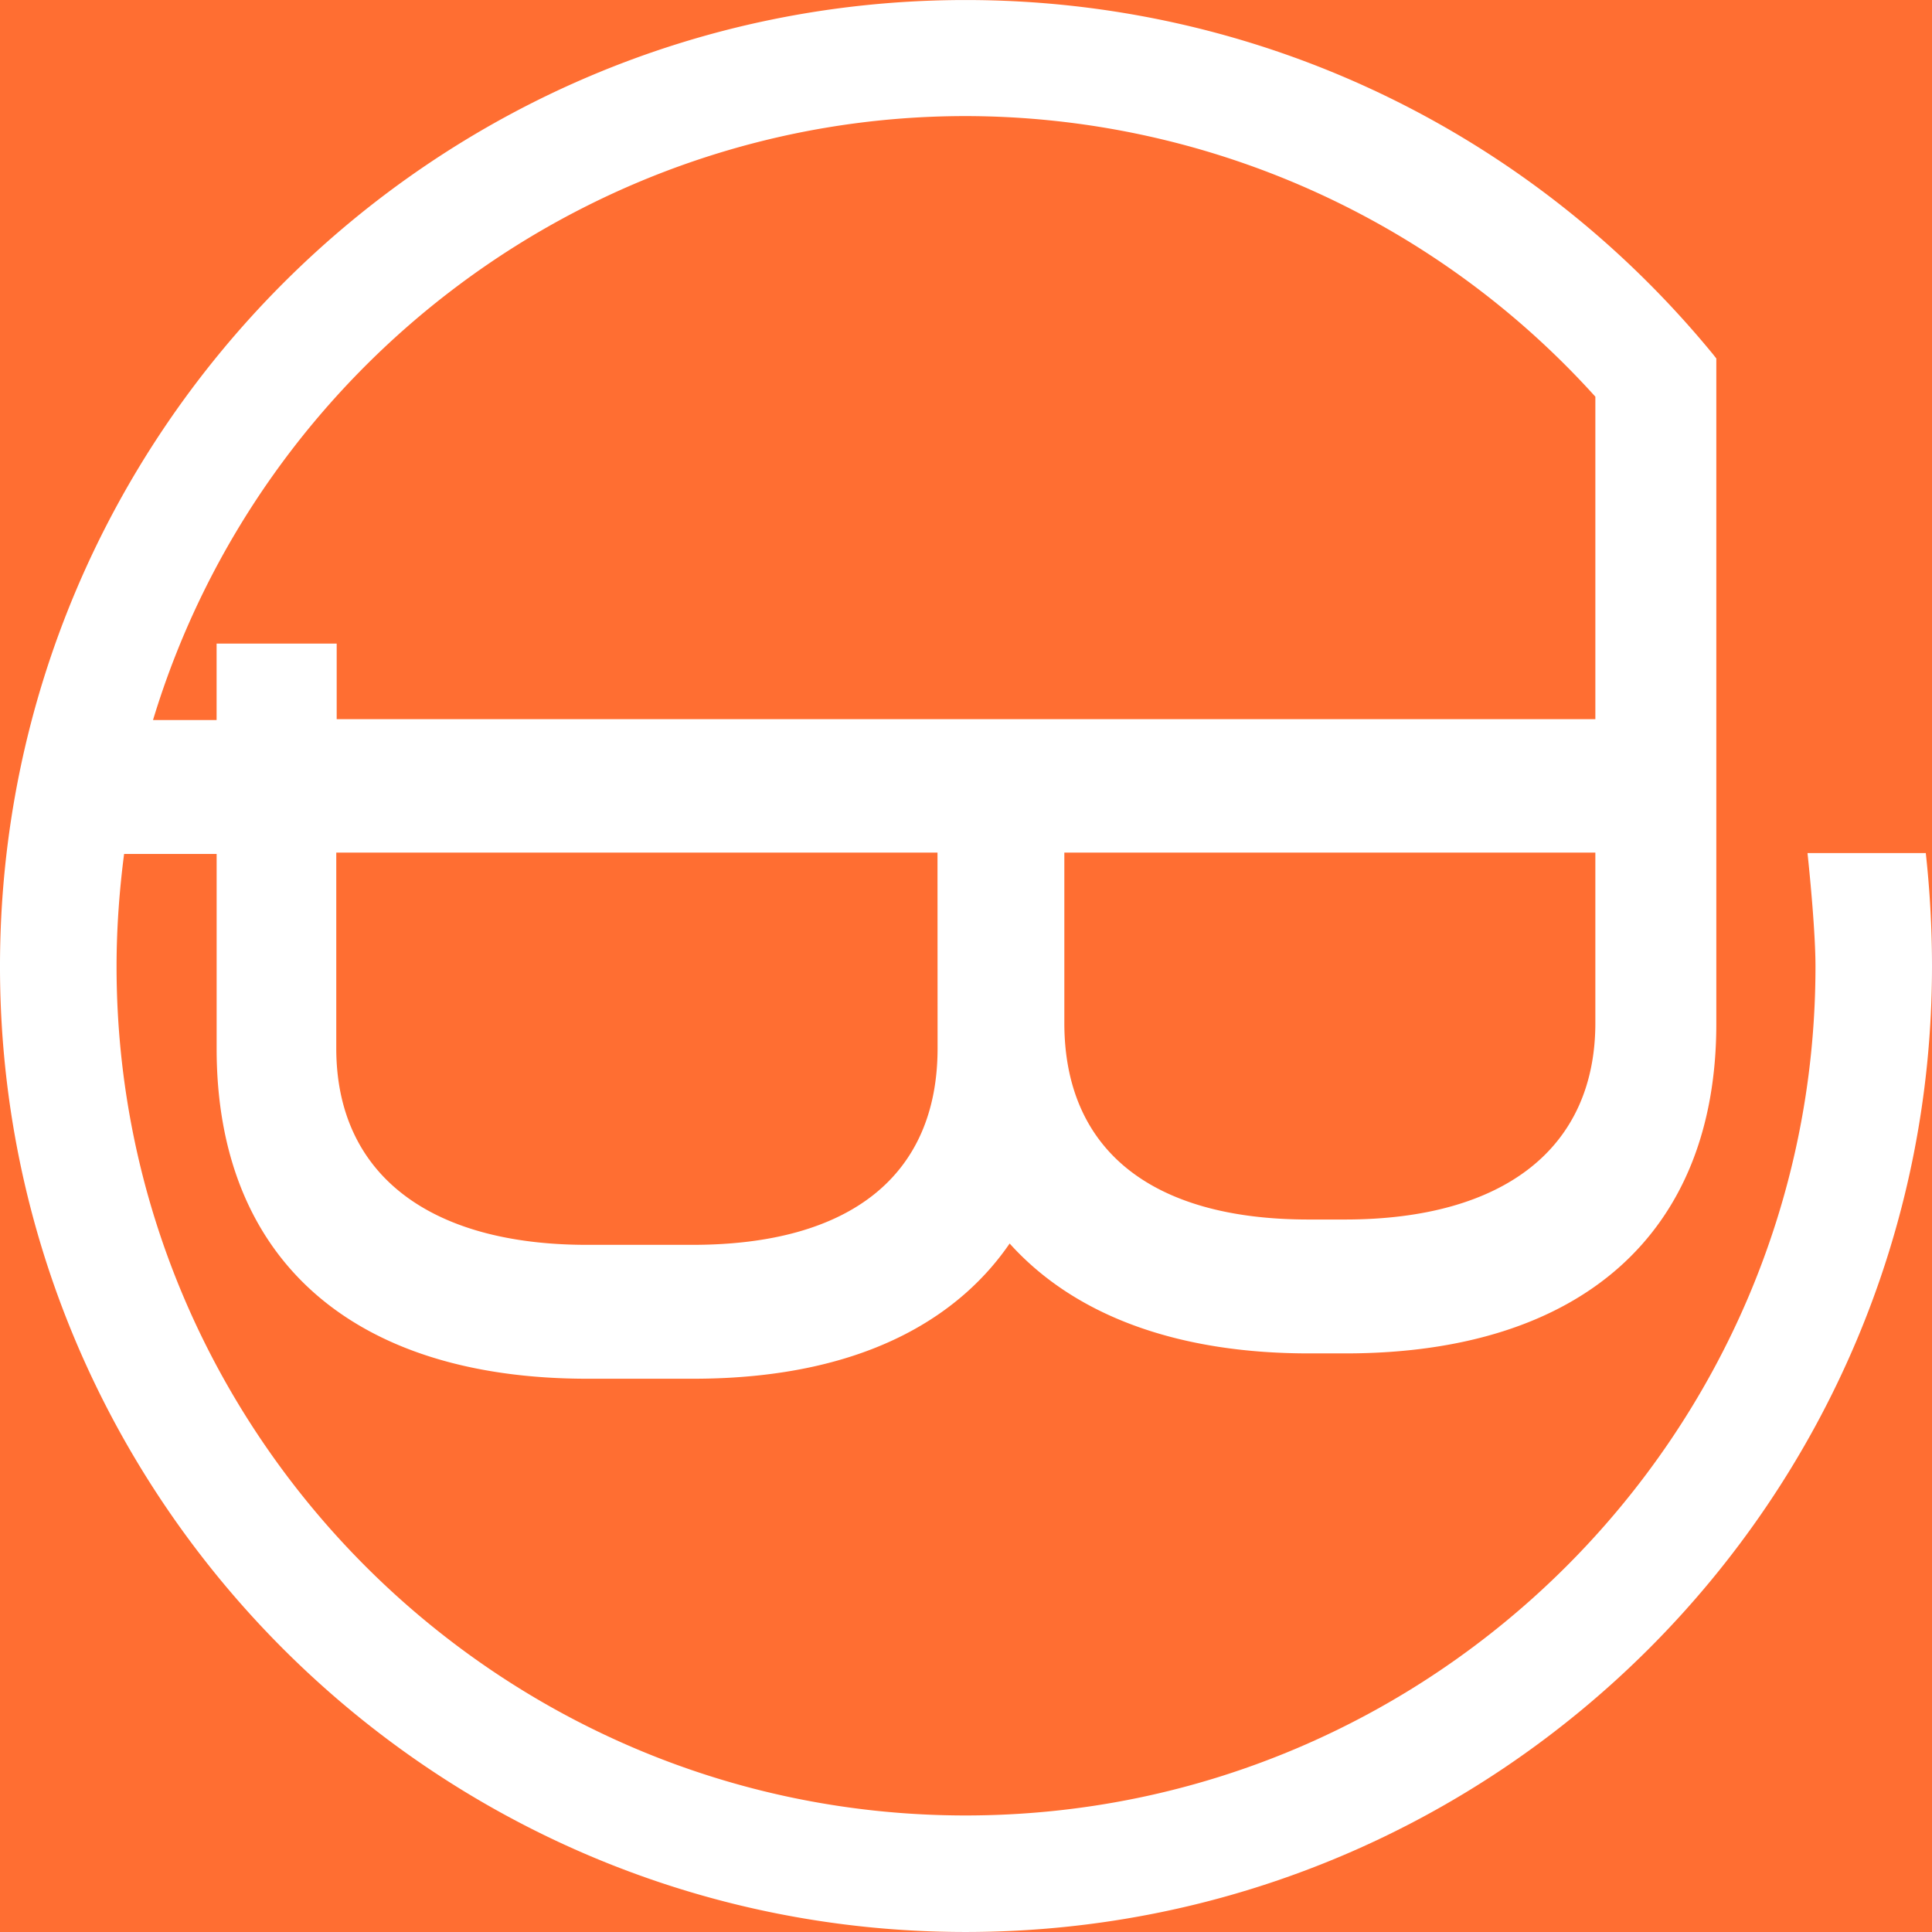 <svg fill="none" height="2500" viewBox="16.969 16.97 46.061 46.06" width="2500" xmlns="http://www.w3.org/2000/svg"><rect x="16.969" y="16.97" width="46.061" height="46.06" fill="#333333" stroke="none"/><rect fill="#ff6e32" height="80" rx="1" width="80"/><path d="m62.882 37.307h-2.82c.063.594.19 1.919.19 2.704 0 11.154-9.087 20.241-20.263 20.241-11.154 0-20.241-9.087-20.241-20.241 0-.955.074-1.867.18-2.683h2.206v4.644c0 4.994 3.212 7.868 8.843 7.868h2.513c4.326 0 6.489-1.675 7.55-3.224 1.537 1.708 3.975 2.62 7.135 2.62h.87c5.62 0 8.843-2.863 8.843-7.858v-15.862l-.074-.095c-4.4-5.366-10.89-8.451-17.825-8.451-12.692 0-23.02 10.327-23.02 23.04 0 12.693 10.328 23.02 23.02 23.02 12.714 0 23.041-10.327 23.041-23.02 0-.932-.053-1.834-.148-2.703zm-23.56 4.655c0 3.022-2.068 4.686-5.843 4.686h-2.513c-3.796 0-5.98-1.707-5.98-4.686v-4.666h14.334zm15.682-.605c0 2.98-2.174 4.687-5.97 4.687h-.87c-3.753 0-5.82-1.665-5.82-4.687v-4.06h12.66zm-15.015-21.62a20.25 20.25 0 0 1 15.015 6.69v7.688h-30.008v-1.802h-2.863v1.823h-1.516c2.577-8.503 10.466-14.399 19.372-14.399z" fill="#fff"/></svg>
